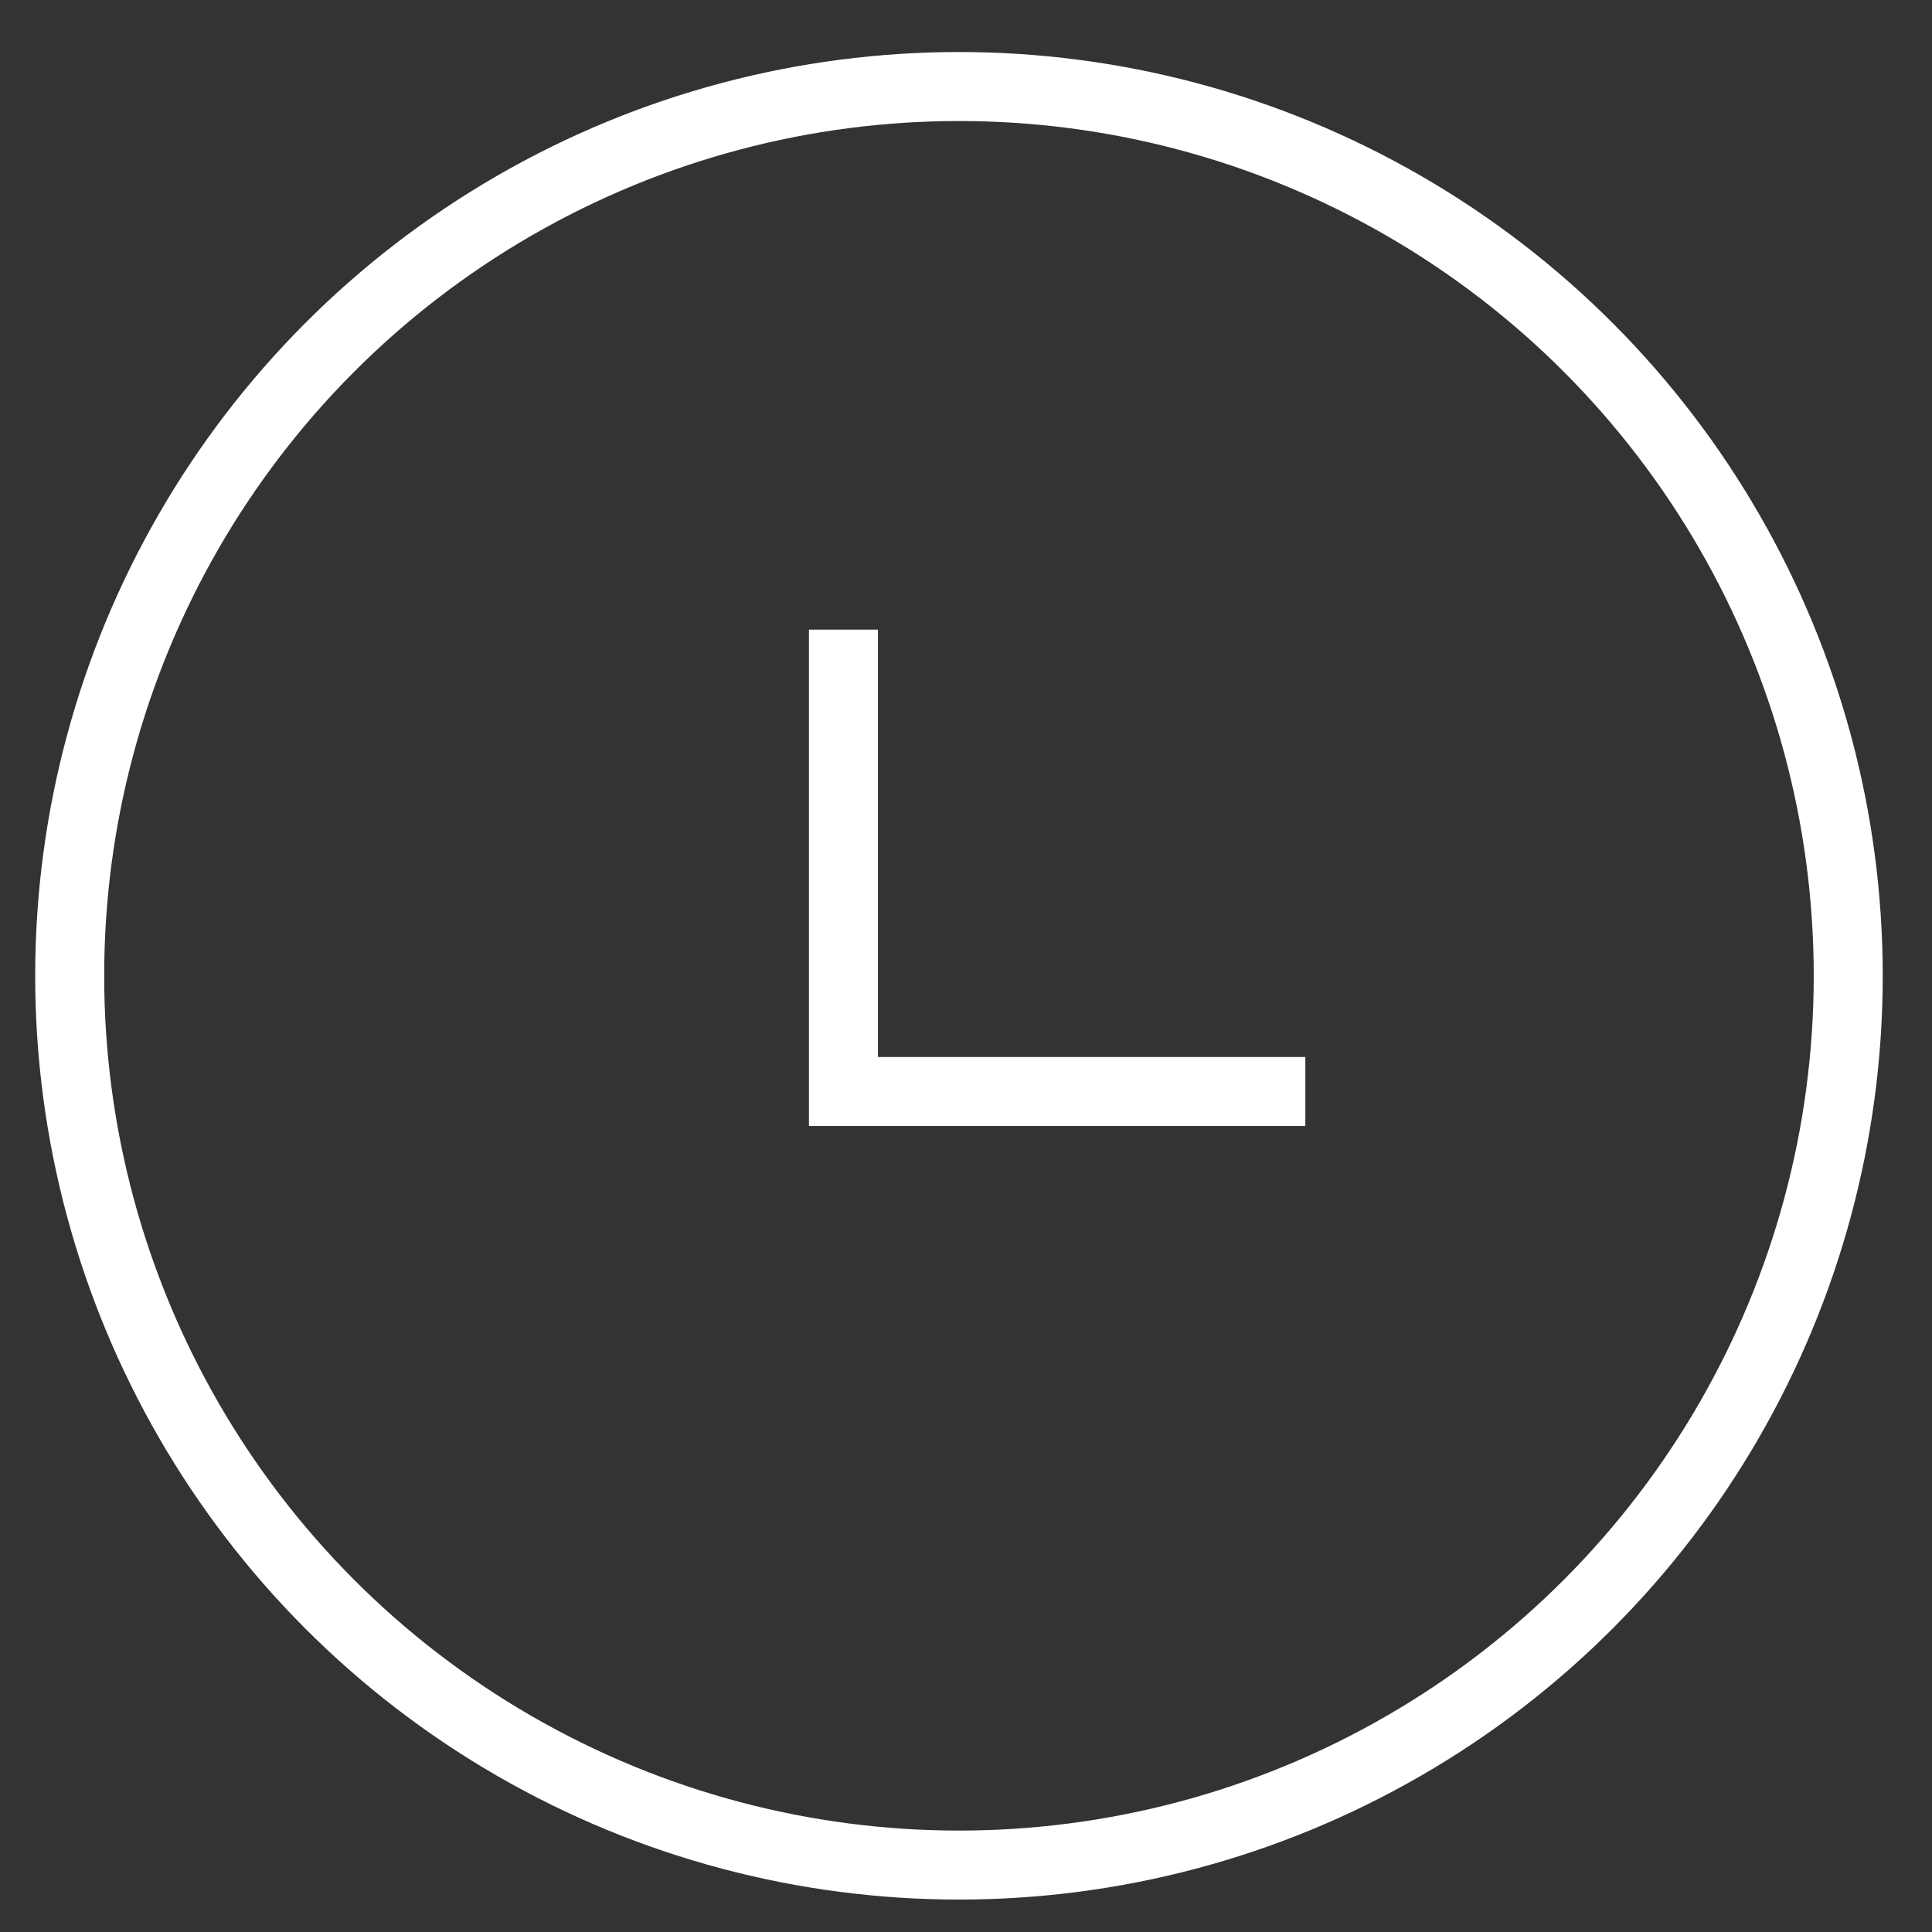 <svg width="28" height="28" viewBox="0 0 28 28" fill="none" xmlns="http://www.w3.org/2000/svg">
<rect x="0" y="0" width="28" height="28" fill="#333333" stroke="none"/>
<circle cx="13.898" cy="14.142" r="12.888" stroke="#fff"/>
<path d="M12.224 9.125V15.819H18.918" stroke="#fff"/>
</svg>
